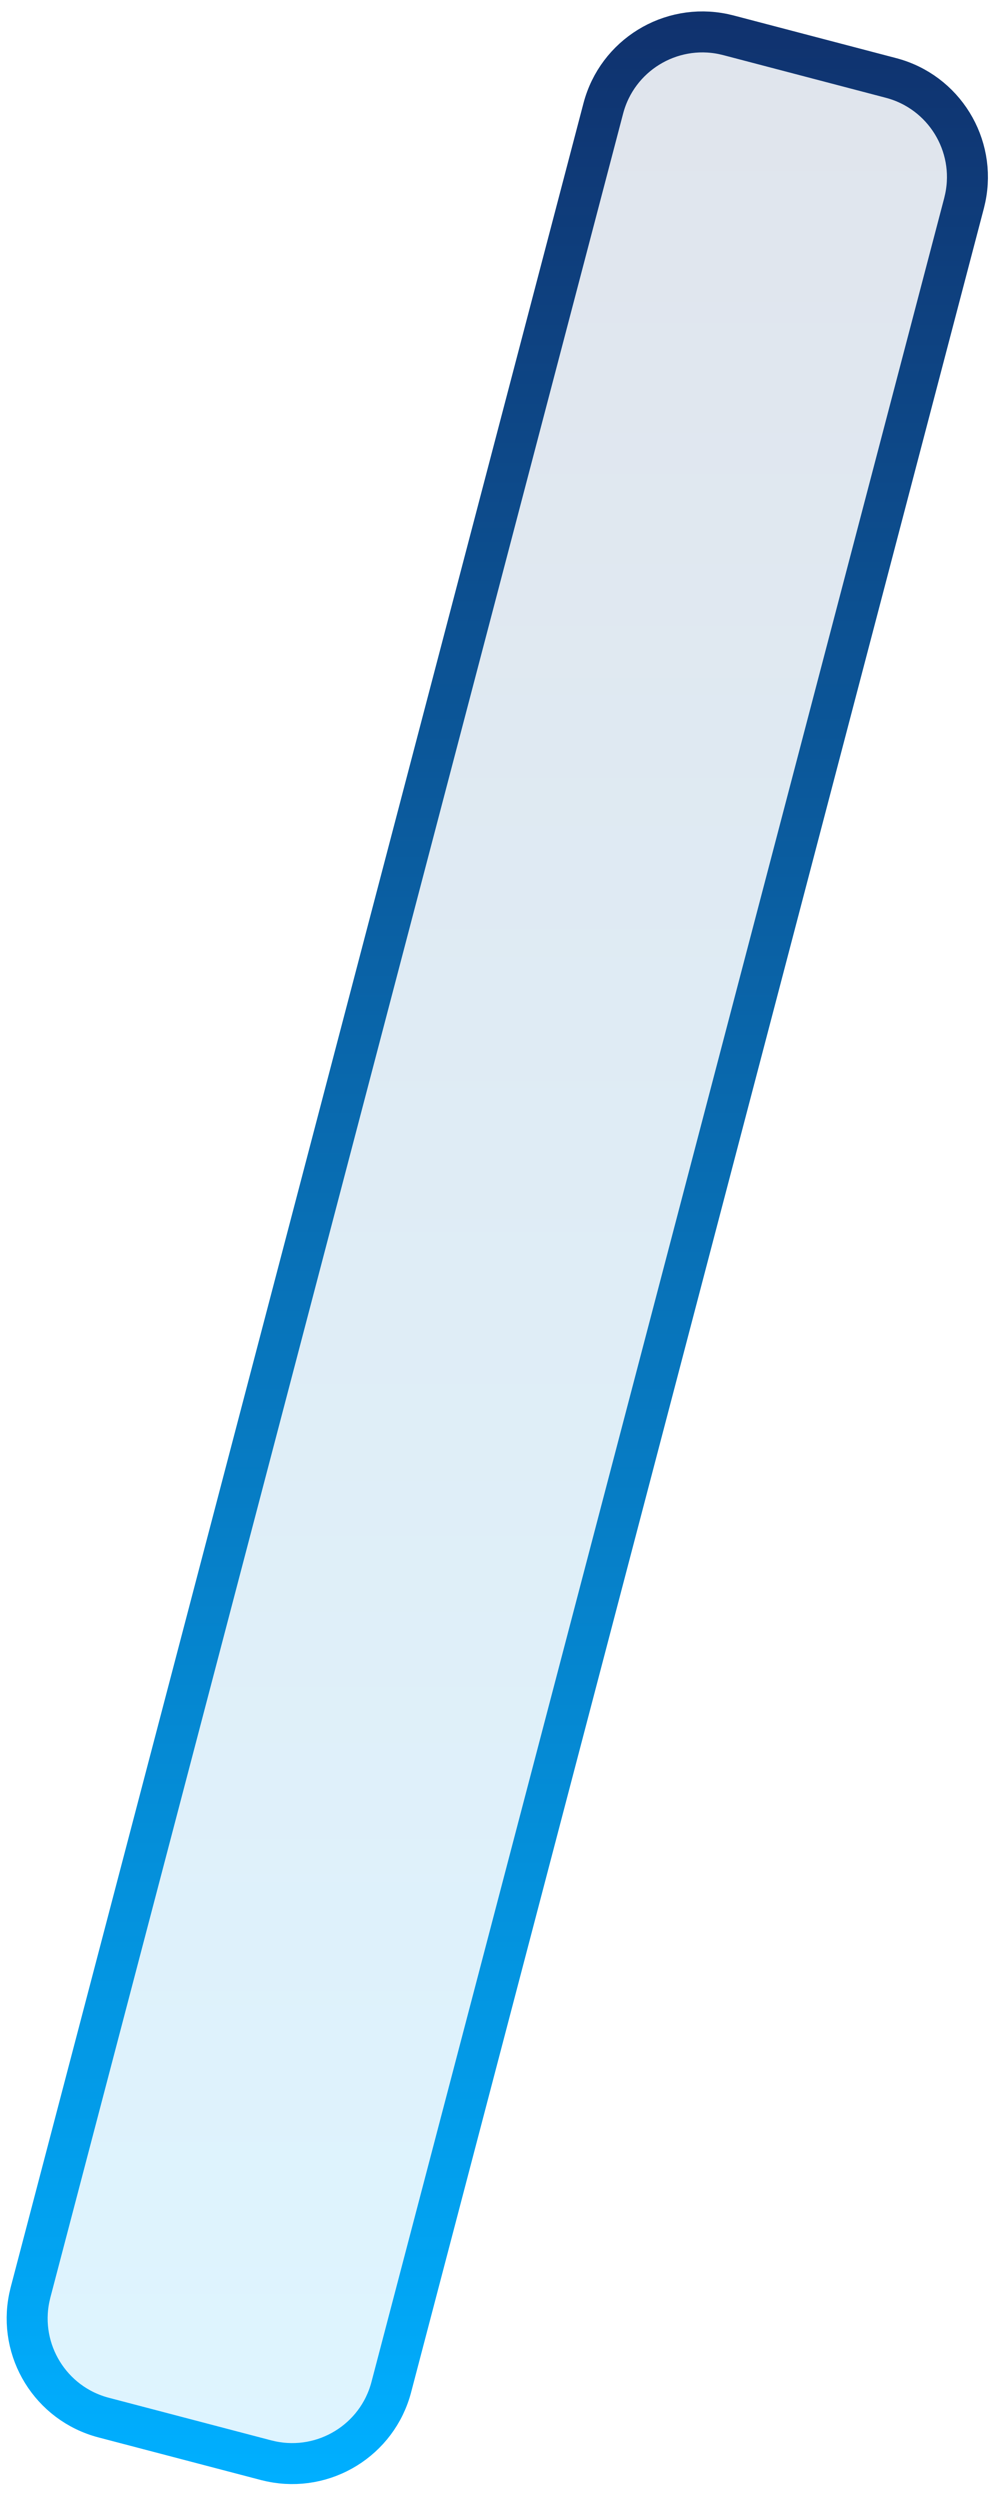 <?xml version="1.0" encoding="UTF-8"?> <svg xmlns="http://www.w3.org/2000/svg" width="49" height="122" viewBox="0 0 49 122" fill="none"><path d="M29.444 5.289C30.123 2.702 32.71 1.122 35.299 1.663L35.55 1.722L43.483 3.803C46.071 4.481 47.651 7.068 47.11 9.657L47.052 9.908L19.097 116.482C18.418 119.07 15.831 120.649 13.242 120.108L12.991 120.05L5.057 117.969C2.469 117.29 0.89 114.703 1.431 112.114L1.489 111.863L29.444 5.289Z" fill="url(#paint0_linear_245_687)" fill-opacity="0.13" stroke="url(#paint1_linear_245_687)" stroke-width="2"></path><defs><linearGradient id="paint0_linear_245_687" x1="74.76" y1="-1" x2="74.76" y2="121.214" gradientUnits="userSpaceOnUse"><stop stop-color="#10306C"></stop><stop offset="1" stop-color="#00AFFF"></stop></linearGradient><linearGradient id="paint1_linear_245_687" x1="74.76" y1="-1" x2="74.76" y2="121.214" gradientUnits="userSpaceOnUse"><stop stop-color="#10306C"></stop><stop offset="1" stop-color="#00AFFF"></stop></linearGradient></defs></svg> 
